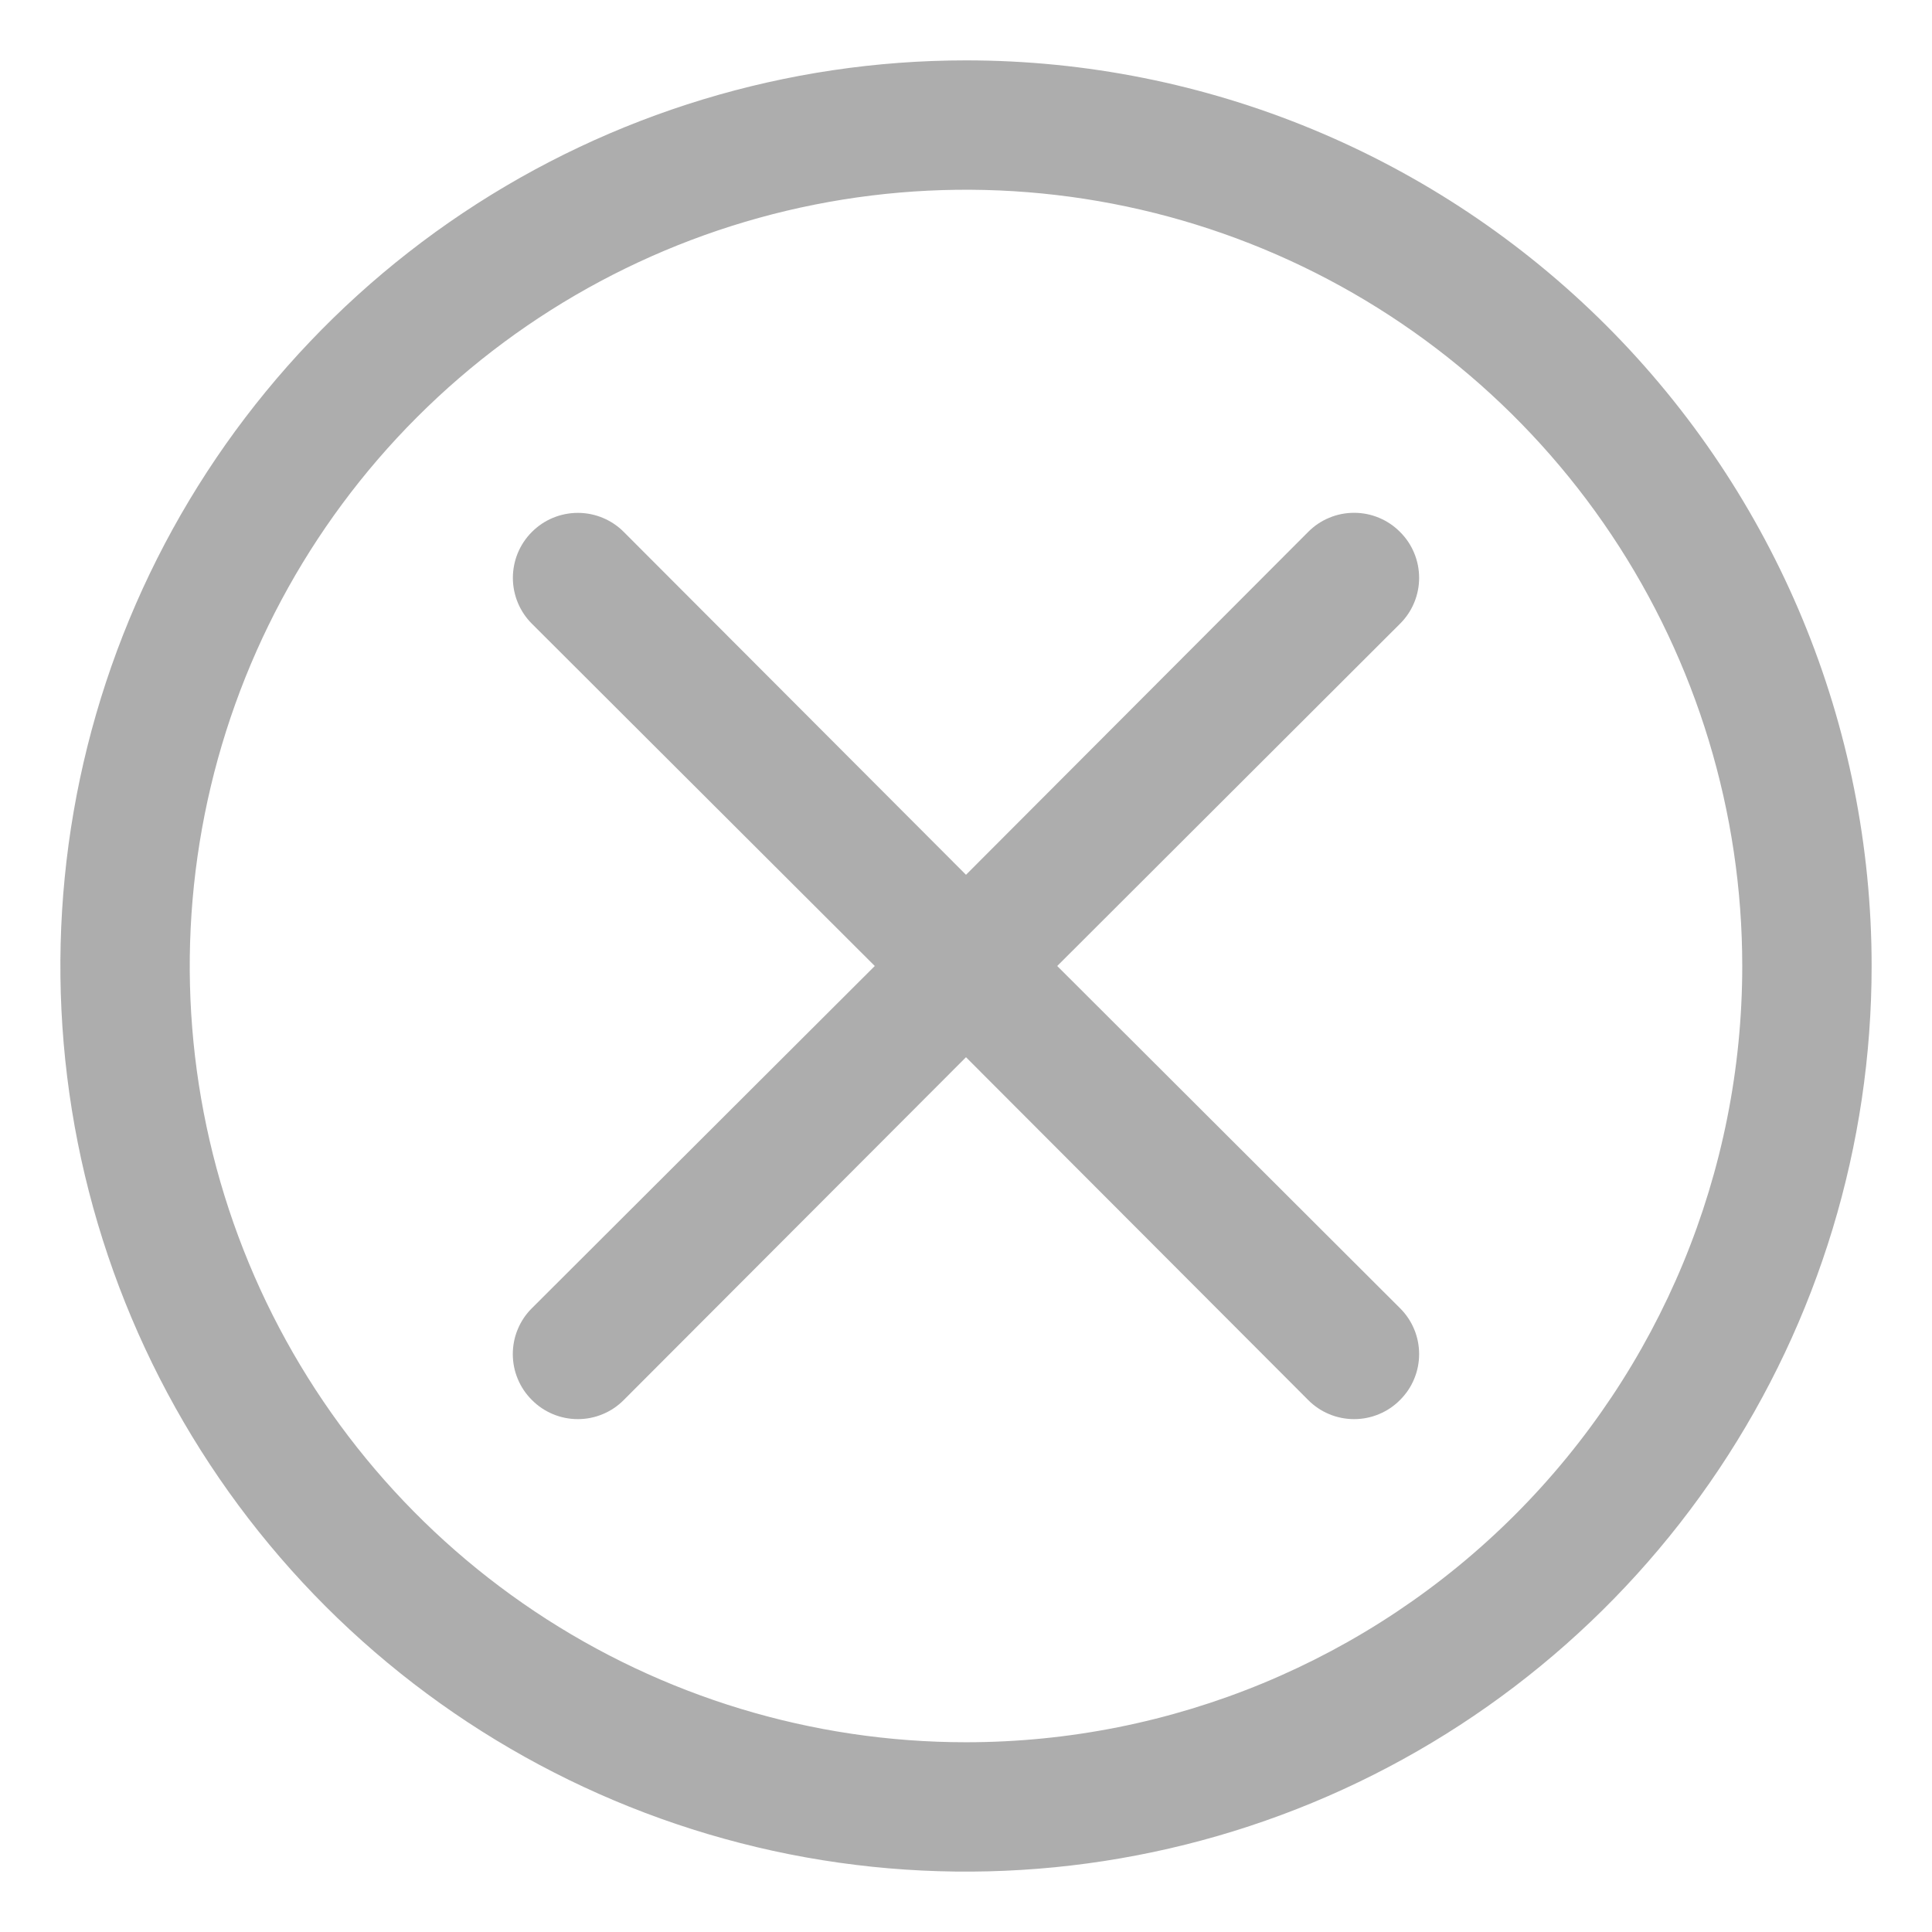 <svg width="28" height="28" viewBox="0 0 28 28" fill="none" xmlns="http://www.w3.org/2000/svg">
<path d="M14 0.875C11.404 0.875 8.867 1.645 6.708 3.087C4.55 4.529 2.867 6.579 1.874 8.977C0.881 11.376 0.621 14.015 1.127 16.561C1.634 19.107 2.884 21.445 4.719 23.281C6.555 25.116 8.893 26.366 11.439 26.873C13.985 27.379 16.624 27.119 19.023 26.126C21.421 25.133 23.471 23.45 24.913 21.292C26.355 19.134 27.125 16.596 27.125 14C27.125 10.519 25.742 7.181 23.281 4.719C20.819 2.258 17.481 0.875 14 0.875V0.875ZM14 25.25C11.775 25.25 9.6 24.59 7.75 23.354C5.9 22.118 4.458 20.361 3.606 18.305C2.755 16.25 2.532 13.988 2.966 11.805C3.4 9.623 4.472 7.618 6.045 6.045C7.618 4.472 9.623 3.4 11.805 2.966C13.988 2.532 16.25 2.755 18.305 3.606C20.361 4.458 22.118 5.9 23.354 7.75C24.59 9.6 25.25 11.775 25.25 14C25.25 16.984 24.065 19.845 21.955 21.955C19.845 24.065 16.984 25.25 14 25.25Z" fill="#ADADAD"/>
<path d="M20.29 7.709C20.203 7.621 20.099 7.551 19.985 7.504C19.871 7.456 19.748 7.432 19.625 7.432C19.501 7.432 19.378 7.456 19.264 7.504C19.15 7.551 19.046 7.621 18.959 7.709L14 12.678L9.04 7.709C8.864 7.532 8.624 7.433 8.375 7.433C8.125 7.433 7.885 7.532 7.709 7.709C7.532 7.885 7.433 8.125 7.433 8.375C7.433 8.624 7.532 8.864 7.709 9.04L12.678 14L7.709 18.959C7.621 19.046 7.551 19.15 7.504 19.264C7.456 19.378 7.432 19.501 7.432 19.625C7.432 19.748 7.456 19.871 7.504 19.985C7.551 20.099 7.621 20.203 7.709 20.29C7.796 20.378 7.9 20.448 8.014 20.495C8.128 20.543 8.251 20.567 8.375 20.567C8.498 20.567 8.621 20.543 8.735 20.495C8.849 20.448 8.953 20.378 9.04 20.29L14 15.322L18.959 20.29C19.046 20.378 19.15 20.448 19.264 20.495C19.378 20.543 19.501 20.567 19.625 20.567C19.748 20.567 19.871 20.543 19.985 20.495C20.099 20.448 20.203 20.378 20.29 20.29C20.378 20.203 20.448 20.099 20.495 19.985C20.543 19.871 20.567 19.748 20.567 19.625C20.567 19.501 20.543 19.378 20.495 19.264C20.448 19.15 20.378 19.046 20.29 18.959L15.322 14L20.29 9.04C20.378 8.953 20.448 8.849 20.495 8.735C20.543 8.621 20.567 8.498 20.567 8.375C20.567 8.251 20.543 8.128 20.495 8.014C20.448 7.9 20.378 7.796 20.29 7.709V7.709Z" fill="#ADADAD"/>
</svg>
